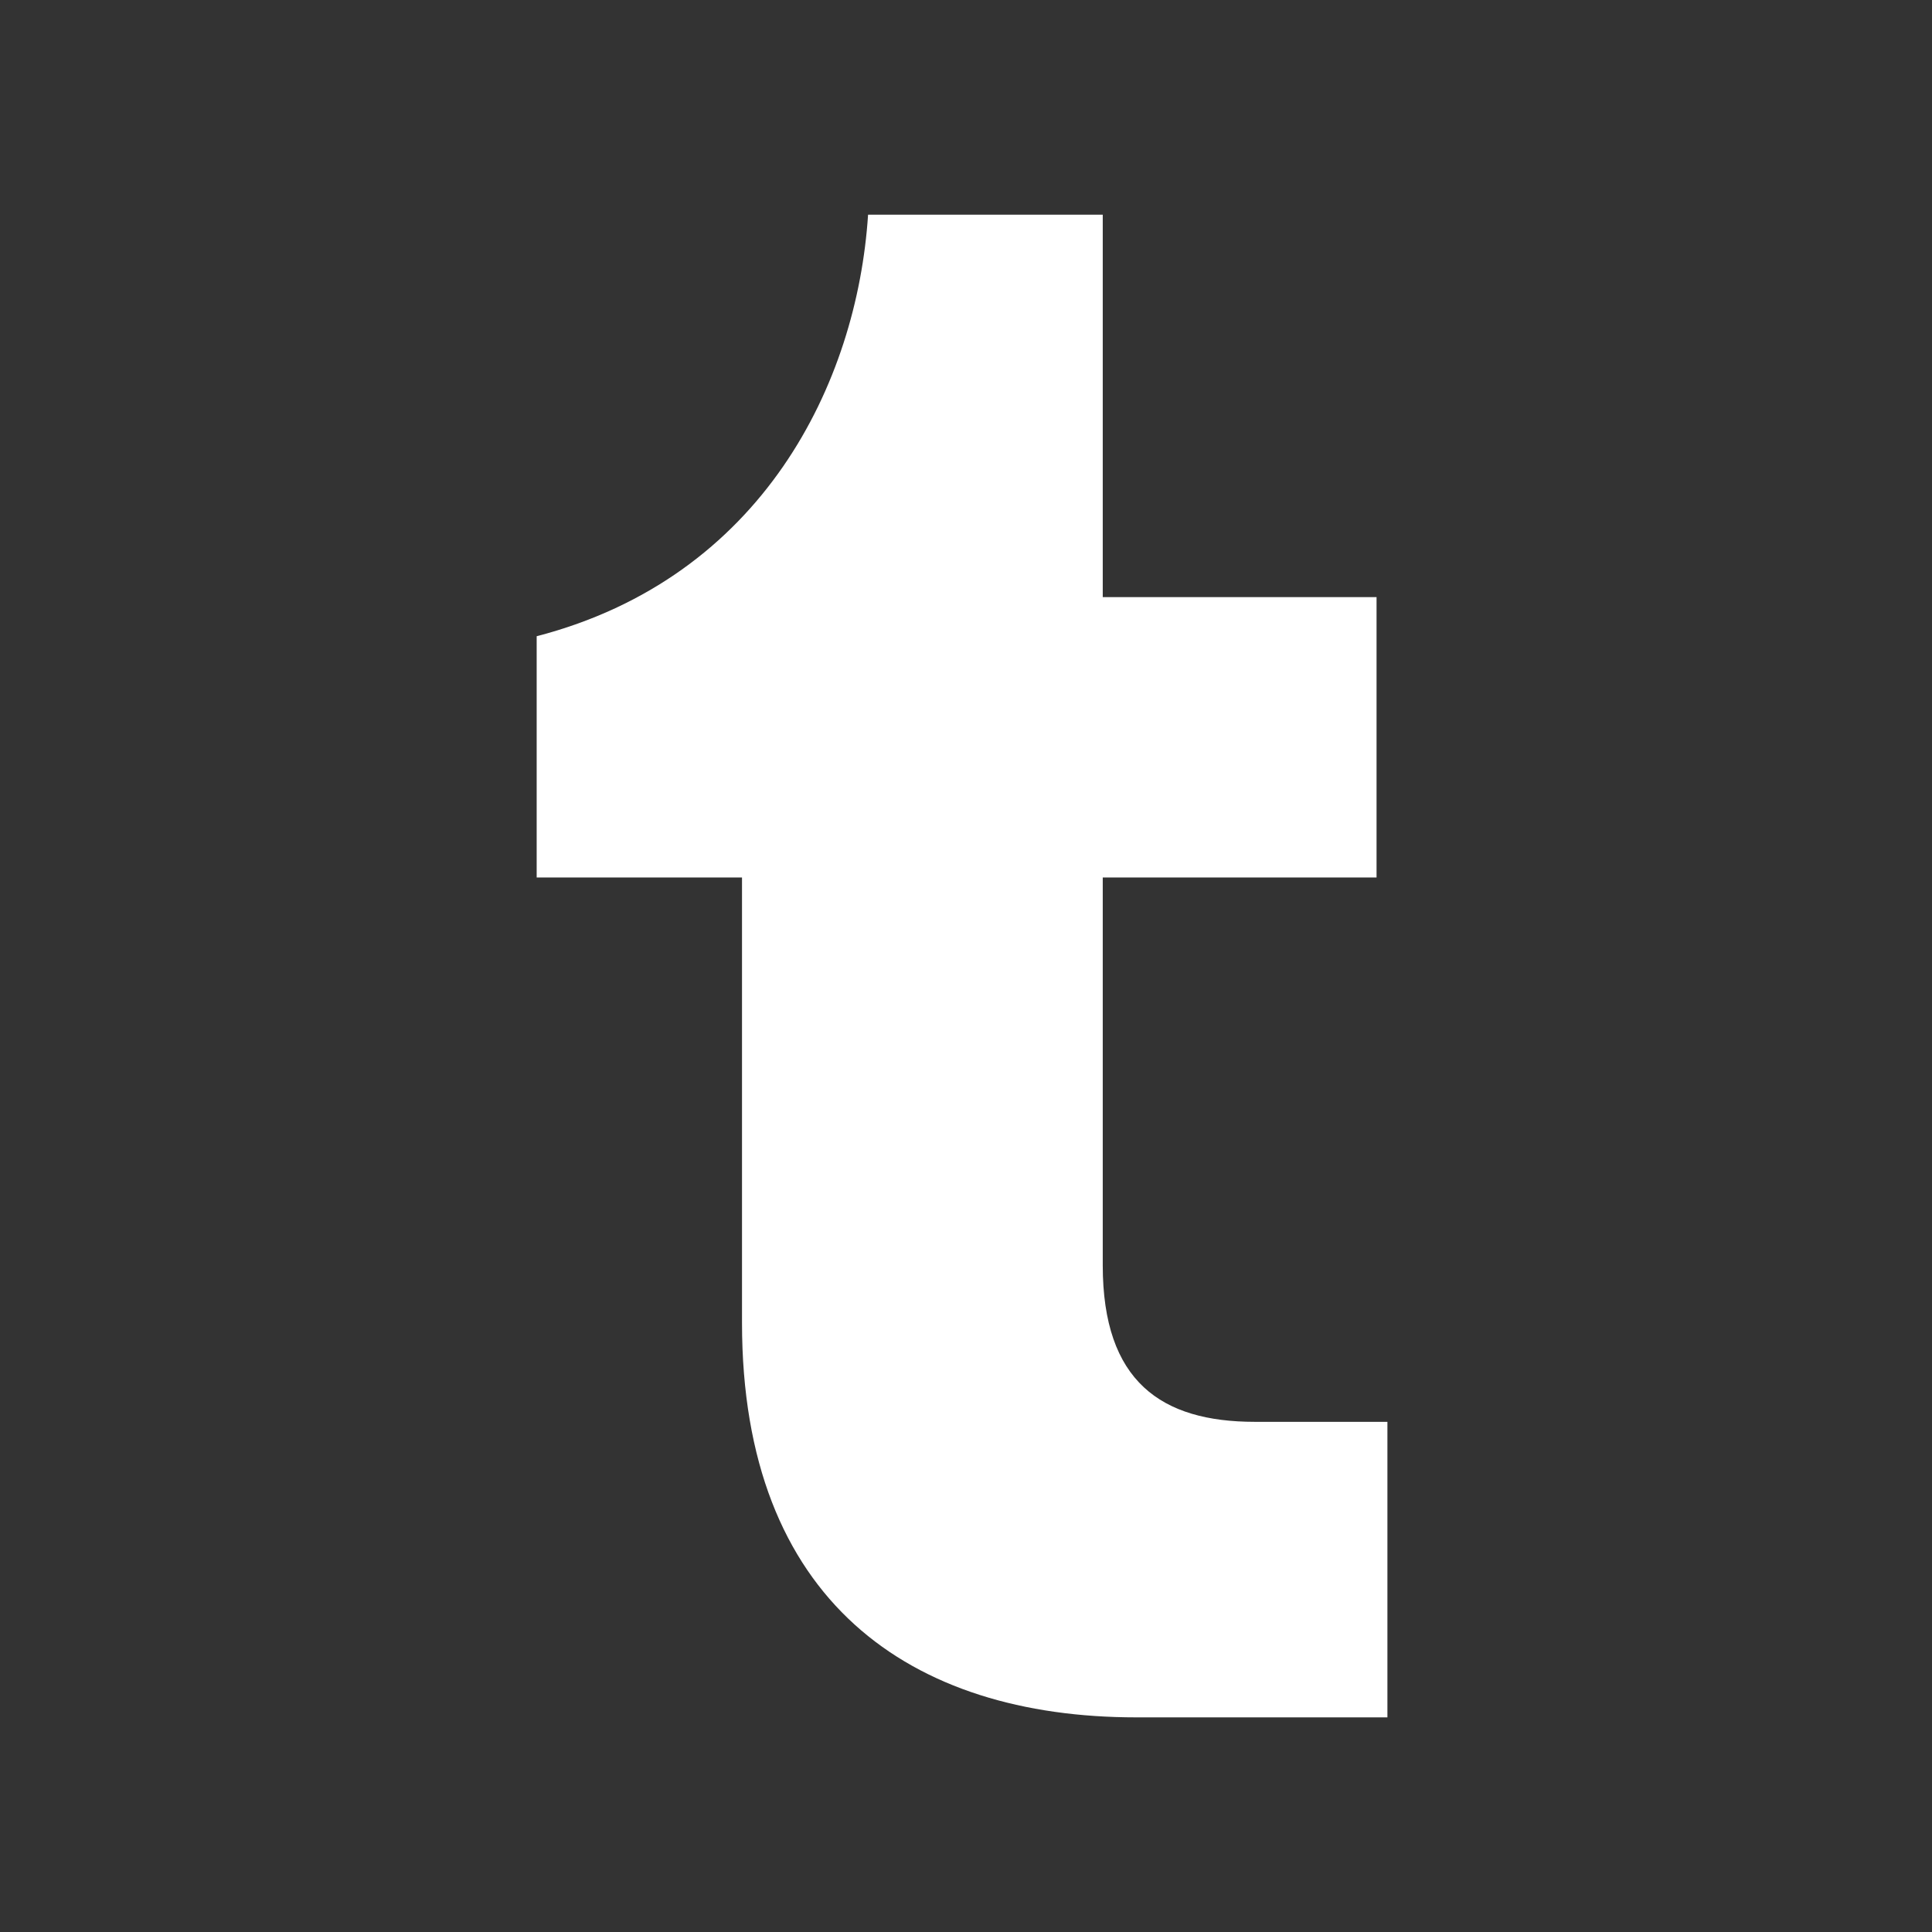 <svg width="32" height="32" viewBox="0 0 32 32" fill="none" xmlns="http://www.w3.org/2000/svg">
	<rect x="0" y="0" width="32" height="32" fill="#333333" stroke="none"/>
	<g id="Logo">
		<path id="Path" fill-rule="evenodd" clip-rule="evenodd" d="M18.823 28.445C15.08 28.445 12.29 26.519 12.29 21.912V14.534H8.889V10.538C12.632 9.566 14.197 6.345 14.378 3.556H18.265V9.89H22.8V14.534H18.265V20.958C18.265 22.884 19.237 23.55 20.784 23.55H22.98V28.445H18.823Z" fill="white"/>
	</g>
</svg>
